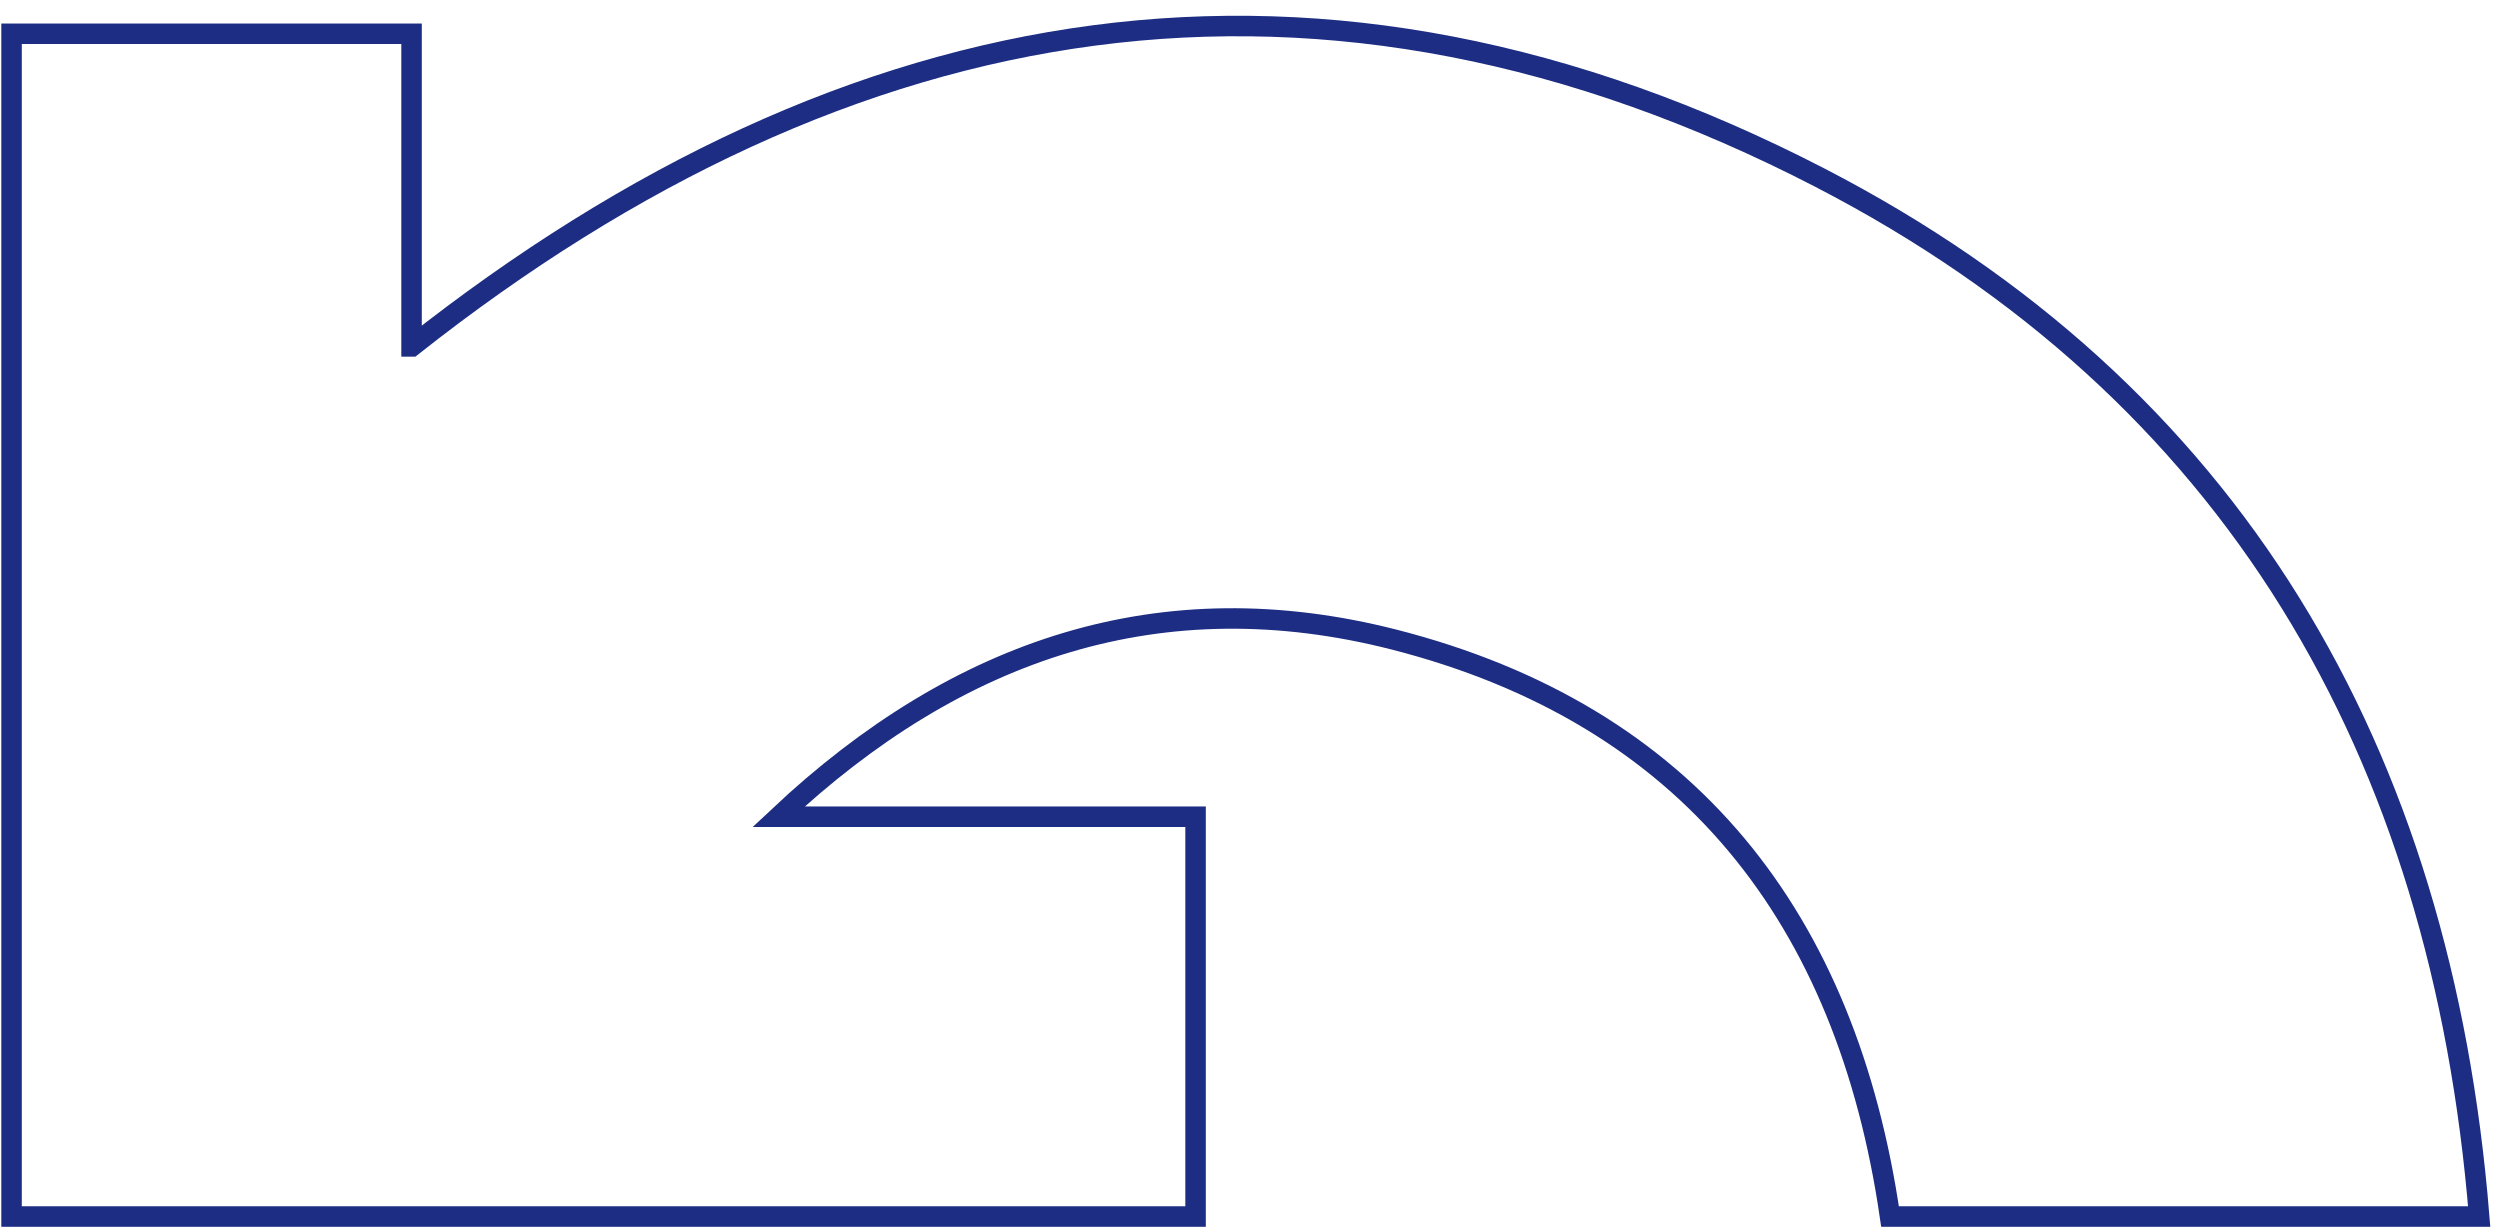 <svg width="122" height="60" xmlns="http://www.w3.org/2000/svg">
  <path stroke="#1c2d83" fill="none" d="m20.094,16.907c21.44,-16.94 44.44,-20.79 68.73,-8.23c20.15,10.42 30.32,27.98 32.16,50.69l-28.75,0c-2.12,-14.54 -9.81,-24.48 -24.22,-28.16c-11.27,-2.87 -21.21,0.37 -30.02,8.65l20.35,0l0,19.51l-57.78,0l0,-57.72l19.52,0l0,15.26l0.01,0z" vector-effect="non-scaling-stroke" />
</svg>